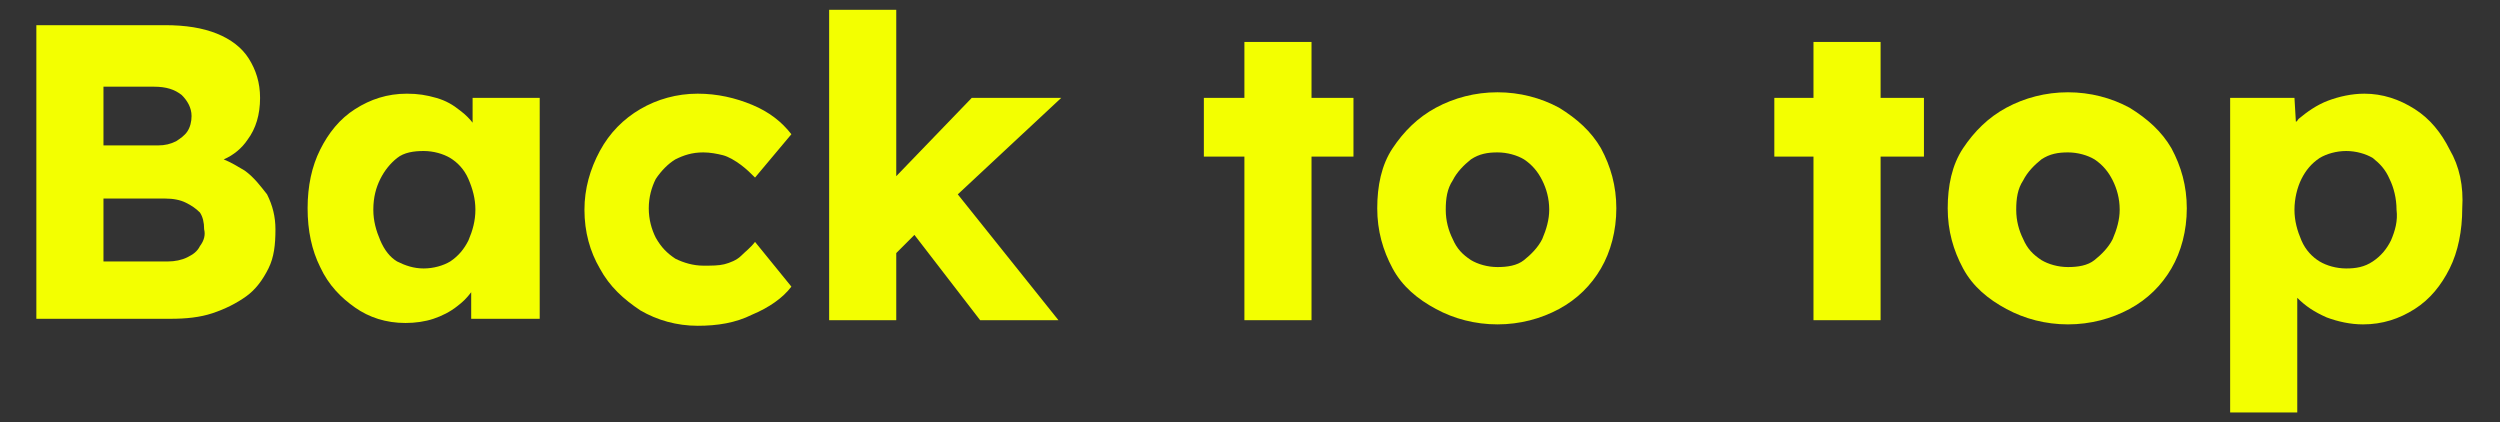 <?xml version="1.0" encoding="utf-8"?>
<!-- Generator: Adobe Illustrator 26.5.0, SVG Export Plug-In . SVG Version: 6.00 Build 0)  -->
<svg version="1.1" id="レイヤー_1" xmlns="http://www.w3.org/2000/svg" xmlns:xlink="http://www.w3.org/1999/xlink" x="0px"
	 y="0px" viewBox="0 0 178.8 30.2" style="enable-background:new 0 0 178.8 30.2;" xml:space="preserve">
<rect x="0" y="0" width="178.8" height="30.2" fill="#333333" stroke="none"/>
<style type="text/css">
	.st0{fill:#F3FF00;}
</style>
<g>
	<path class="st0" d="M17.5,12.2c-0.5-0.3-1-0.6-1.5-0.8c0.7-0.3,1.3-0.8,1.7-1.4c0.6-0.8,0.9-1.8,0.9-3c0-1.1-0.3-2-0.8-2.8
		c-0.5-0.8-1.3-1.4-2.3-1.8c-1-0.4-2.2-0.6-3.7-0.6H2.6v21h9.6c1.1,0,2.1-0.1,3-0.4c0.9-0.3,1.7-0.7,2.4-1.2c0.7-0.5,1.2-1.2,1.6-2
		s0.5-1.7,0.5-2.8c0-0.9-0.2-1.7-0.6-2.5C18.7,13.4,18.2,12.7,17.5,12.2z M7.4,6.2H11c0.9,0,1.5,0.2,2,0.6c0.4,0.4,0.7,0.9,0.7,1.5
		c0,0.4-0.1,0.8-0.3,1.1c-0.2,0.3-0.5,0.5-0.8,0.7c-0.4,0.2-0.8,0.3-1.3,0.3H7.4V6.2z M14.3,17.6c-0.2,0.4-0.5,0.6-0.9,0.8
		c-0.4,0.2-0.9,0.3-1.4,0.3H7.4v-4.5h4.4c0.6,0,1.1,0.1,1.5,0.3s0.7,0.4,1,0.7c0.2,0.3,0.3,0.7,0.3,1.2
		C14.7,16.8,14.6,17.2,14.3,17.6z"/>
	<path class="st0" d="M33.9,8.9c-0.3-0.4-0.6-0.7-1-1c-0.5-0.4-1-0.7-1.7-0.9s-1.3-0.3-2.1-0.3c-1.4,0-2.6,0.4-3.7,1.1
		c-1.1,0.7-1.9,1.7-2.5,2.9S22,13.3,22,14.9c0,1.6,0.3,3,0.9,4.2c0.6,1.3,1.5,2.2,2.5,2.9s2.2,1.1,3.6,1.1c0.7,0,1.4-0.1,2-0.3
		c0.6-0.2,1.2-0.5,1.7-0.9c0.4-0.3,0.7-0.6,1-1v1.9h4.9V7h-4.8V8.9z M33.5,17.2c-0.3,0.6-0.7,1.1-1.3,1.5c-0.5,0.3-1.2,0.5-1.9,0.5
		c-0.7,0-1.3-0.2-1.9-0.5c-0.5-0.3-0.9-0.8-1.2-1.5s-0.5-1.4-0.5-2.2c0-0.9,0.2-1.6,0.5-2.2s0.7-1.1,1.2-1.5
		c0.5-0.4,1.2-0.5,1.9-0.5c0.7,0,1.4,0.2,1.9,0.5c0.5,0.3,1,0.8,1.3,1.5s0.5,1.4,0.5,2.2C34,15.8,33.8,16.5,33.5,17.2z"/>
	<path class="st0" d="M48.3,11.4c0.6-0.3,1.2-0.5,2-0.5c0.5,0,1,0.1,1.4,0.2s0.9,0.4,1.3,0.7c0.4,0.3,0.7,0.6,1,0.9l2.6-3.1
		c-0.7-0.9-1.6-1.6-2.8-2.1c-1.2-0.5-2.5-0.8-3.9-0.8c-1.5,0-2.9,0.4-4.1,1.1c-1.2,0.7-2.2,1.7-2.9,3s-1.1,2.7-1.1,4.2
		c0,1.6,0.4,3,1.1,4.2c0.7,1.3,1.7,2.2,2.9,3c1.2,0.7,2.6,1.1,4.1,1.1c1.4,0,2.7-0.2,3.9-0.8c1.2-0.5,2.2-1.2,2.8-2L54,17.3
		c-0.3,0.4-0.7,0.7-1,1s-0.8,0.5-1.2,0.6S50.9,19,50.3,19c-0.7,0-1.4-0.2-2-0.5c-0.6-0.4-1-0.8-1.4-1.5c-0.3-0.6-0.5-1.3-0.5-2.1
		c0-0.8,0.2-1.5,0.5-2.1C47.3,12.2,47.8,11.7,48.3,11.4z"/>
	<polygon class="st0" points="69.5,7 64.1,12.6 64.1,0.7 59.3,0.7 59.3,22.9 64.1,22.9 64.1,18.1 65.4,16.8 70.1,22.9 75.7,22.9 
		68.5,13.9 75.9,7 	"/>
	<polygon class="st0" points="93.8,3 89,3 89,7 86.1,7 86.1,11.2 89,11.2 89,22.9 93.8,22.9 93.8,11.2 96.8,11.2 96.8,7 93.8,7 	"/>
	<path class="st0" d="M111.5,7.7c-1.3-0.7-2.8-1.1-4.4-1.1s-3.1,0.4-4.4,1.1c-1.3,0.7-2.3,1.7-3.1,2.9c-0.8,1.2-1.1,2.7-1.1,4.3
		c0,1.6,0.4,3,1.1,4.3s1.8,2.2,3.1,2.9c1.3,0.7,2.8,1.1,4.4,1.1s3.1-0.4,4.4-1.1c1.3-0.7,2.3-1.7,3-2.9s1.1-2.7,1.1-4.3
		c0-1.6-0.4-3-1.1-4.3C113.8,9.4,112.8,8.5,111.5,7.7z M110.3,17.1c-0.3,0.6-0.8,1.1-1.3,1.5s-1.2,0.5-1.9,0.5s-1.4-0.2-1.9-0.5
		c-0.6-0.4-1-0.8-1.3-1.5c-0.3-0.6-0.5-1.3-0.5-2.1c0-0.8,0.1-1.5,0.5-2.1c0.3-0.6,0.8-1.1,1.3-1.5c0.6-0.4,1.2-0.5,1.9-0.5
		s1.4,0.2,1.9,0.5c0.6,0.4,1,0.9,1.3,1.5c0.3,0.6,0.5,1.3,0.5,2.1C110.8,15.7,110.6,16.4,110.3,17.1z"/>
	<polygon class="st0" points="134.5,3 129.7,3 129.7,7 126.9,7 126.9,11.2 129.7,11.2 129.7,22.9 134.5,22.9 134.5,11.2 137.6,11.2 
		137.6,7 134.5,7 	"/>
	<path class="st0" d="M152.3,7.7c-1.3-0.7-2.8-1.1-4.4-1.1s-3.1,0.4-4.4,1.1c-1.3,0.7-2.3,1.7-3.1,2.9c-0.8,1.2-1.1,2.7-1.1,4.3
		c0,1.6,0.4,3,1.1,4.3s1.8,2.2,3.1,2.9c1.3,0.7,2.8,1.1,4.4,1.1s3.1-0.4,4.4-1.1c1.3-0.7,2.3-1.7,3-2.9s1.1-2.7,1.1-4.3
		c0-1.6-0.4-3-1.1-4.3C154.6,9.4,153.6,8.5,152.3,7.7z M151.1,17.1c-0.3,0.6-0.8,1.1-1.3,1.5s-1.2,0.5-1.9,0.5s-1.4-0.2-1.9-0.5
		c-0.6-0.4-1-0.8-1.3-1.5c-0.3-0.6-0.5-1.3-0.5-2.1c0-0.8,0.1-1.5,0.5-2.1c0.3-0.6,0.8-1.1,1.3-1.5c0.6-0.4,1.2-0.5,1.9-0.5
		s1.4,0.2,1.9,0.5c0.6,0.4,1,0.9,1.3,1.5c0.3,0.6,0.5,1.3,0.5,2.1C151.6,15.7,151.4,16.4,151.1,17.1z"/>
	<path class="st0" d="M175.2,10.7c-0.6-1.2-1.4-2.2-2.5-2.9c-1.1-0.7-2.3-1.1-3.6-1.1c-0.9,0-1.8,0.2-2.6,0.5s-1.5,0.8-2.1,1.3
		c-0.1,0.1-0.1,0.2-0.2,0.2L164.1,7h-4.6v22.5h4.8v-8.2c0.6,0.6,1.2,1,2.1,1.4c0.8,0.3,1.7,0.5,2.6,0.5c1.4,0,2.6-0.4,3.7-1.1
		c1.1-0.7,1.9-1.7,2.5-2.9s0.9-2.7,0.9-4.3C176.2,13.3,175.9,11.9,175.2,10.7z M171,17.2c-0.3,0.6-0.7,1.1-1.3,1.5s-1.2,0.5-1.9,0.5
		c-0.7,0-1.4-0.2-1.9-0.5c-0.5-0.3-1-0.8-1.3-1.5s-0.5-1.4-0.5-2.2c0-0.8,0.2-1.6,0.5-2.2c0.3-0.6,0.7-1.1,1.3-1.5
		c0.5-0.3,1.2-0.5,1.9-0.5c0.7,0,1.4,0.2,1.9,0.5c0.5,0.4,0.9,0.8,1.2,1.5c0.3,0.6,0.5,1.4,0.5,2.2C171.5,15.8,171.3,16.5,171,17.2z
		"/>
</g>
</svg>
